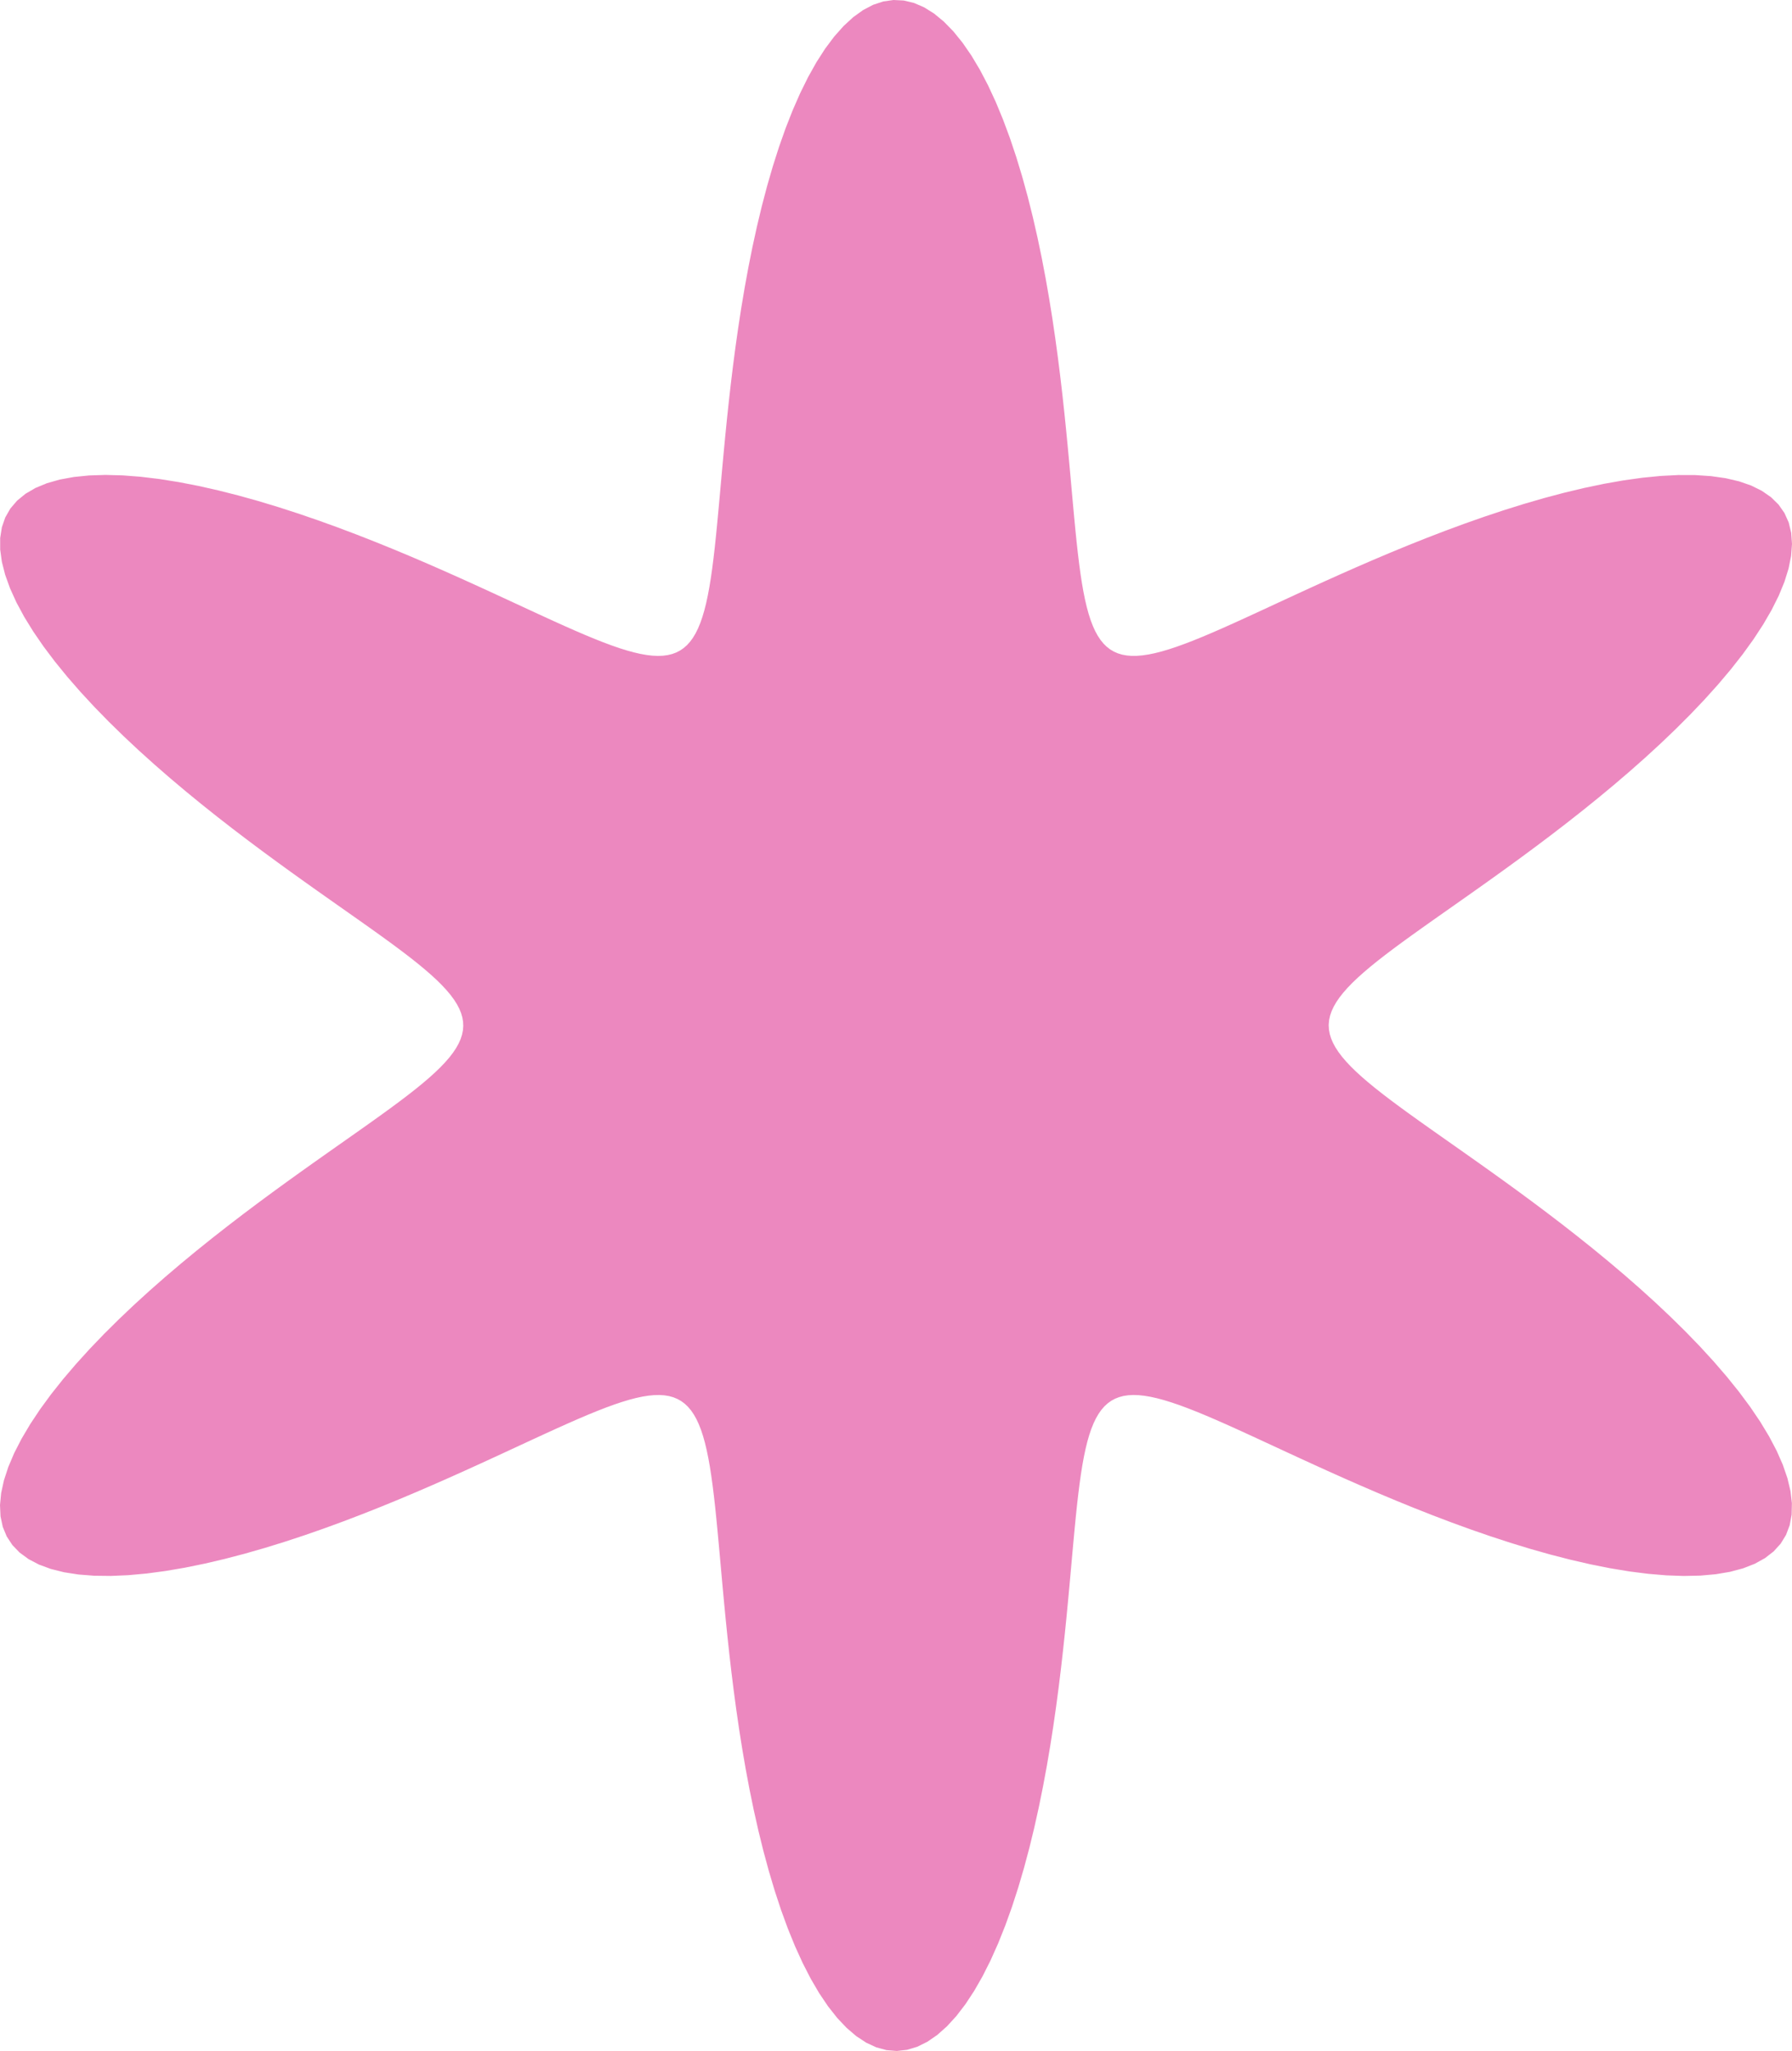 <svg xmlns="http://www.w3.org/2000/svg" fill="none" viewBox="0 0 942 1078" height="1078" width="942">
<path fill="#EC88BF" d="M698.46 538.987V538.987L698.603 541.263L699.029 543.547L699.741 545.849L700.739 548.179L702.024 550.545L703.598 552.956L705.462 555.422L707.619 557.952L710.071 560.556L712.82 563.243L715.868 566.024L719.218 568.909L722.872 571.907L726.83 575.029L731.096 578.286L735.668 581.687L740.548 585.244L745.733 588.966L751.222 592.864L757.012 596.948L763.096 601.227L769.468 605.711L776.118 610.408L783.035 615.326L790.205 620.47L797.611 625.848L805.231 631.462L813.042 637.314L821.017 643.406L829.124 649.736L837.327 656.298L845.587 663.085L853.862 670.089L862.102 677.294L870.256 684.685L878.27 692.24L886.086 699.937L893.642 707.746L900.876 715.638L907.723 723.576L914.119 731.524L919.999 739.439L925.302 747.278L929.966 754.996L933.937 762.545L937.162 769.879L939.596 776.948L941.202 783.707L941.947 790.111L941.811 796.116L940.78 801.685L938.852 806.782L936.032 811.377L932.338 815.445L927.794 818.968L922.435 821.931L916.303 824.329L909.448 826.16L901.925 827.431L893.797 828.153L885.126 828.343L875.982 828.023L866.433 827.219L856.549 825.962L846.399 824.284L836.049 822.221L825.564 819.811L815.006 817.091L804.432 814.101L793.895 810.88L783.444 807.465L773.122 803.893L762.969 800.201L753.019 796.423L743.3 792.589L733.838 788.732L724.653 784.877L715.76 781.051L707.173 777.278L698.901 773.578L690.95 769.971L683.322 766.473L676.019 763.1L669.039 759.866L662.379 756.781L656.034 753.857L649.998 751.102L644.265 748.524L638.826 746.13L633.672 743.926L628.795 741.916L624.185 740.107L619.832 738.5L615.726 737.1L611.859 735.911L608.219 734.935L604.798 734.175L601.585 733.634L598.571 733.316L595.748 733.222L593.106 733.357L590.636 733.723L588.331 734.324L586.181 735.164L584.18 736.247L582.318 737.578L580.589 739.161L578.984 741.001L577.497 743.104L576.121 745.475L574.847 748.121L573.669 751.047L572.58 754.261L571.572 757.769L570.639 761.577L569.772 765.694L568.963 770.125L568.206 774.878L567.492 779.959L566.812 785.374L566.158 791.129L565.52 797.229L564.889 803.678L564.255 810.478L563.607 817.631L562.934 825.137L562.224 832.993L561.465 841.196L560.646 849.737L559.752 858.608L558.77 867.795L557.687 877.281L556.489 887.046L555.161 897.065L553.69 907.307L552.061 917.74L550.262 928.323L548.28 939.013L546.102 949.76L543.718 960.511L541.118 971.205L538.295 981.779L535.243 992.166L531.958 1002.3L528.439 1012.09L524.687 1021.48L520.707 1030.39L516.507 1038.73L512.095 1046.44L507.487 1053.45L502.698 1059.69L497.748 1065.09L492.658 1069.61L487.454 1073.19L482.161 1075.8L476.807 1077.41L471.422 1078L466.034 1077.57L460.673 1076.12L455.368 1073.67L450.148 1070.24L445.039 1065.87L440.065 1060.61L435.249 1054.5L430.611 1047.61L426.167 1040.01L421.932 1031.75L417.916 1022.93L414.128 1013.62L410.571 1003.88L407.249 993.799L404.16 983.448L401.301 972.899L398.666 962.219L396.248 951.474L394.038 940.722L392.026 930.02L390.198 919.416L388.544 908.957L387.048 898.682L385.699 888.625L384.48 878.818L383.38 869.286L382.383 860.051L381.476 851.128L380.645 842.533L379.878 834.276L379.161 826.365L378.483 818.803L377.831 811.593L377.196 804.737L376.565 798.233L375.929 792.078L375.278 786.268L374.603 780.799L373.895 775.665L373.145 770.86L372.346 766.378L371.488 762.212L370.566 758.355L369.57 754.8L368.495 751.54L367.331 748.568L366.073 745.878L364.714 743.463L363.245 741.318L361.659 739.437L359.951 737.813L358.11 736.443L356.132 735.32L354.006 734.442L351.726 733.803L349.283 733.399L346.669 733.228L343.876 733.286L340.893 733.569L337.713 734.074L334.325 734.799L330.721 735.741L326.89 736.897L322.823 738.263L318.51 739.837L313.942 741.615L309.108 743.593L303.999 745.766L298.605 748.13L292.919 750.679L286.932 753.406L280.637 756.304L274.028 759.364L267.099 762.575L259.848 765.927L252.272 769.406L244.371 772.997L236.15 776.683L227.613 780.446L218.768 784.265L209.629 788.117L200.209 791.976L190.53 795.815L180.614 799.604L170.492 803.313L160.194 806.905L149.761 810.348L139.235 813.603L128.663 816.632L118.099 819.397L107.598 821.86L97.223 823.98L87.036 825.722L77.105 827.049L67.498 827.927L58.285 828.326L49.535 828.219L41.315 827.582L33.692 826.4L26.727 824.658L20.476 822.351L14.991 819.477L10.314 816.043L6.483 812.061L3.523 807.548L1.452 802.53L0.278 797.034L0 791.095L0.606 784.752L2.076 778.047L4.381 771.023L7.483 763.729L11.338 756.211L15.896 748.517L21.101 740.694L26.893 732.788L33.211 724.843L39.991 716.9L47.167 708.999L54.676 701.174L62.455 693.457L70.441 685.877L78.577 678.459L86.807 671.223L95.079 664.187L103.345 657.364L111.56 650.765L119.685 644.399L127.682 638.269L135.522 632.378L143.174 626.726L150.615 621.311L157.824 616.13L164.782 611.176L171.476 606.445L177.893 601.928L184.024 597.616L189.86 593.502L195.398 589.575L200.632 585.825L205.56 582.243L210.181 578.817L214.495 575.538L218.503 572.396L222.205 569.378L225.603 566.476L228.699 563.68L231.496 560.978L233.995 558.361L236.198 555.82L238.109 553.345L239.729 550.925L241.06 548.553L242.104 546.218L242.861 543.912L243.333 541.626L243.521 539.349L243.424 537.074L243.042 534.792L242.376 532.493L241.424 530.168L240.185 527.809L238.657 525.406L236.839 522.949L234.728 520.43L232.324 517.838L229.622 515.165L226.622 512.399L223.32 509.532L219.715 506.553L215.805 503.451L211.589 500.217L207.065 496.839L202.235 493.308L197.098 489.612L191.657 485.743L185.915 481.689L179.877 477.442L173.551 472.991L166.944 468.329L160.068 463.447L152.937 458.339L145.568 452.999L137.981 447.423L130.198 441.608L122.247 435.554L114.159 429.262L105.969 422.737L97.715 415.984L89.44 409.015L81.191 401.841L73.019 394.478L64.979 386.947L57.128 379.272L49.526 371.478L42.237 363.597L35.324 355.664L28.852 347.715L22.885 339.792L17.486 331.937L12.716 324.197L8.631 316.618L5.284 309.247L2.721 302.132L0.982 295.321L0.098 288.858L0.093 282.786L0.98 277.145L2.766 271.971L5.444 267.294L9.001 263.14L13.412 259.53L18.643 256.477L24.655 253.989L31.399 252.068L38.819 250.708L46.855 249.9L55.444 249.626L64.517 249.867L74.006 250.595L83.842 251.783L93.954 253.396L104.277 255.4L114.744 257.758L125.295 260.431L135.87 263.38L146.416 266.567L156.884 269.954L167.229 273.503L177.411 277.178L187.396 280.945L197.153 284.772L206.658 288.628L215.888 292.484L224.828 296.316L233.465 300.1L241.787 303.812L249.79 307.436L257.47 310.952L264.824 314.346L271.856 317.603L278.566 320.712L284.961 323.663L291.045 326.445L296.826 329.052L302.312 331.475L307.51 333.71L312.431 335.751L317.083 337.593L321.476 339.232L325.621 340.665L329.525 341.888L333.201 342.898L336.656 343.692L339.902 344.268L342.946 344.623L345.799 344.752L348.47 344.654L350.966 344.325L353.297 343.762L355.471 342.96L357.496 341.916L359.379 340.625L361.129 339.082L362.753 337.284L364.258 335.223L365.652 332.895L366.941 330.293L368.134 327.412L369.237 324.245L370.257 320.784L371.202 317.024L372.079 312.957L372.896 308.576L373.661 303.875L374.381 298.847L375.066 293.485L375.724 287.784L376.363 281.74L376.995 275.347L377.628 268.603L378.273 261.506L378.942 254.056L379.645 246.256L380.395 238.108L381.204 229.62L382.085 220.8L383.052 211.663L384.118 202.223L385.297 192.501L386.603 182.521L388.051 172.312L389.653 161.907L391.424 151.345L393.376 140.669L395.522 129.927L397.873 119.173L400.437 108.466L403.224 97.868L406.24 87.447L409.488 77.272L412.969 67.417L416.684 57.958L420.628 48.971L424.795 40.53L429.173 32.712L433.751 25.588L438.513 19.224L443.439 13.685L448.507 9.025L453.695 5.292L458.976 2.526L464.322 0.756L469.704 0L475.094 0.267L480.461 1.555L485.776 3.848L491.012 7.123L496.141 11.345L501.138 16.471L505.98 22.448L510.648 29.217L515.124 36.713L519.393 44.865L523.444 53.6L527.269 62.844L530.863 72.519L534.222 82.55L537.348 92.862L540.244 103.385L542.914 114.048L545.365 124.787L547.608 135.541L549.651 146.255L551.507 156.877L553.189 167.363L554.708 177.67L556.08 187.763L557.318 197.612L558.437 207.189L559.449 216.473L560.37 225.446L561.212 234.094L561.988 242.406L562.712 250.373L563.396 257.991L564.051 265.256L564.688 272.169L565.319 278.729L565.954 284.939L566.602 290.804L567.272 296.327L567.974 301.514L568.717 306.37L569.508 310.903L570.356 315.119L571.267 319.025L572.251 322.628L573.313 325.935L574.462 328.952L575.704 331.686L577.047 334.144L578.498 336.332L580.065 338.255L581.753 339.919L583.572 341.33L585.528 342.491L587.63 343.409L589.885 344.085L592.301 344.526L594.887 344.734L597.652 344.713L600.604 344.465L603.752 343.995L607.106 343.305L610.675 342.397L614.469 341.275L618.498 339.942L622.771 338.401L627.298 336.656L632.089 334.71L637.154 332.567L642.501 330.233L648.14 327.713L654.078 325.014L660.324 322.142L666.883 319.108L673.76 315.92L680.96 312.59L688.485 309.13L696.333 305.556L704.504 301.884L712.991 298.131L721.788 294.32L730.881 290.472L740.257 286.612L749.897 282.768L759.776 278.969L769.868 275.245L780.14 271.632L790.554 268.163L801.069 264.876L811.637 261.808L822.206 258.998L832.721 256.485L843.12 254.307L853.342 252.503L863.318 251.107L872.981 250.156L882.262 249.679L891.09 249.704L899.399 250.254L907.121 251.349L914.195 253.001L920.563 255.218L926.173 258.001L930.981 261.347L934.949 265.243L938.05 269.672L940.263 274.612L941.58 280.035L942 285.905L941.533 292.187L940.199 298.837L938.025 305.813L935.047 313.067L931.309 320.553L926.86 328.222L921.754 336.028L916.051 343.923L909.812 351.865L903.102 359.811L895.984 367.721L888.524 375.561L880.784 383.296L872.827 390.9L864.711 398.345L856.492 405.612L848.224 412.681L839.954 419.538L831.728 426.173L823.586 432.577L815.566 438.745L807.7 444.674L800.016 450.364L792.54 455.816L785.293 461.035L778.293 466.024L771.556 470.79L765.095 475.341L758.918 479.685L753.034 483.83L747.449 487.786L742.166 491.563L737.189 495.171L732.519 498.621L728.156 501.923L724.099 505.087L720.349 508.123L716.903 511.043L713.759 513.856L710.915 516.572L708.368 519.201L706.118 521.754L704.16 524.239L702.494 526.667L701.117 529.046L700.028 531.386L699.225 533.696L698.708 535.985L698.475 538.263L698.46 538.987Z" clip-rule="evenodd" fill-rule="evenodd"></path>
</svg>
